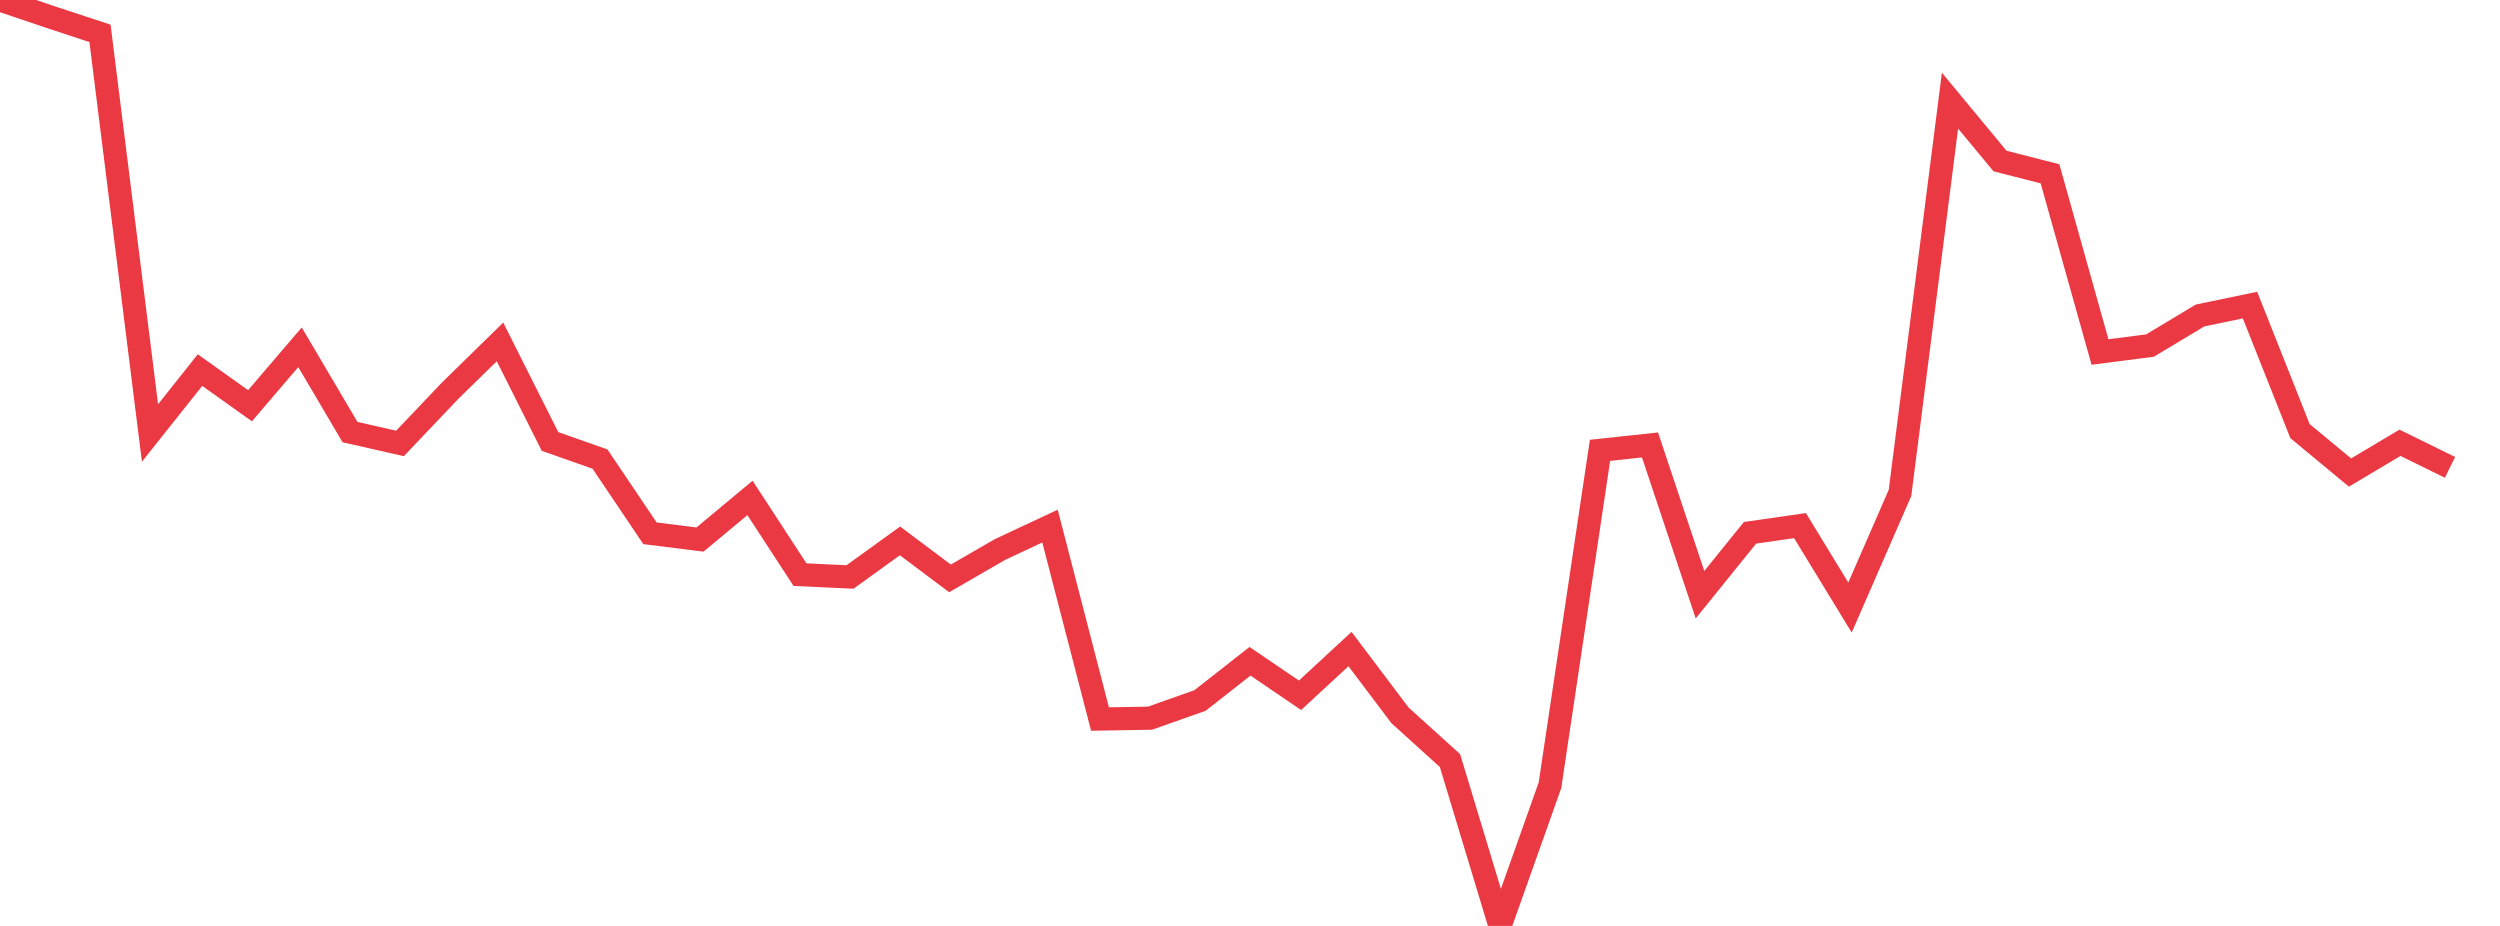 <svg xmlns="http://www.w3.org/2000/svg" width="135" height="50" viewBox="0 0 135 50" shape-rendering="auto"><polyline points="0, 0 2.7, 0.913 5.4, 1.802 8.1, 23.381 10.8, 19.985 13.5, 21.91 16.2, 18.753 18.9, 23.332 21.6, 23.945 24.3, 21.105 27, 18.463 29.7, 23.838 32.4, 24.79 35.1, 28.798 37.8, 29.135 40.5, 26.888 43.2, 31.031 45.9, 31.157 48.6, 29.208 51.3, 31.233 54, 29.673 56.7, 28.409 59.4, 38.828 62.1, 38.782 64.8, 37.827 67.5, 35.709 70.2, 37.545 72.9, 35.049 75.6, 38.629 78.3, 41.072 81, 50 83.7, 42.4 86.4, 24.319 89.1, 24.028 91.8, 32.115 94.5, 28.771 97.2, 28.383 99.9, 32.807 102.6, 26.618 105.3, 5.435 108, 8.695 110.7, 9.385 113.4, 19.008 116.1, 18.66 118.8, 17.037 121.5, 16.475 124.2, 23.278 126.9, 25.517 129.6, 23.91 132.3, 25.238 135" stroke="#ea3943" stroke-width="1.25" stroke-opacity="1" fill="none" fill-opacity="0"></polyline></svg>